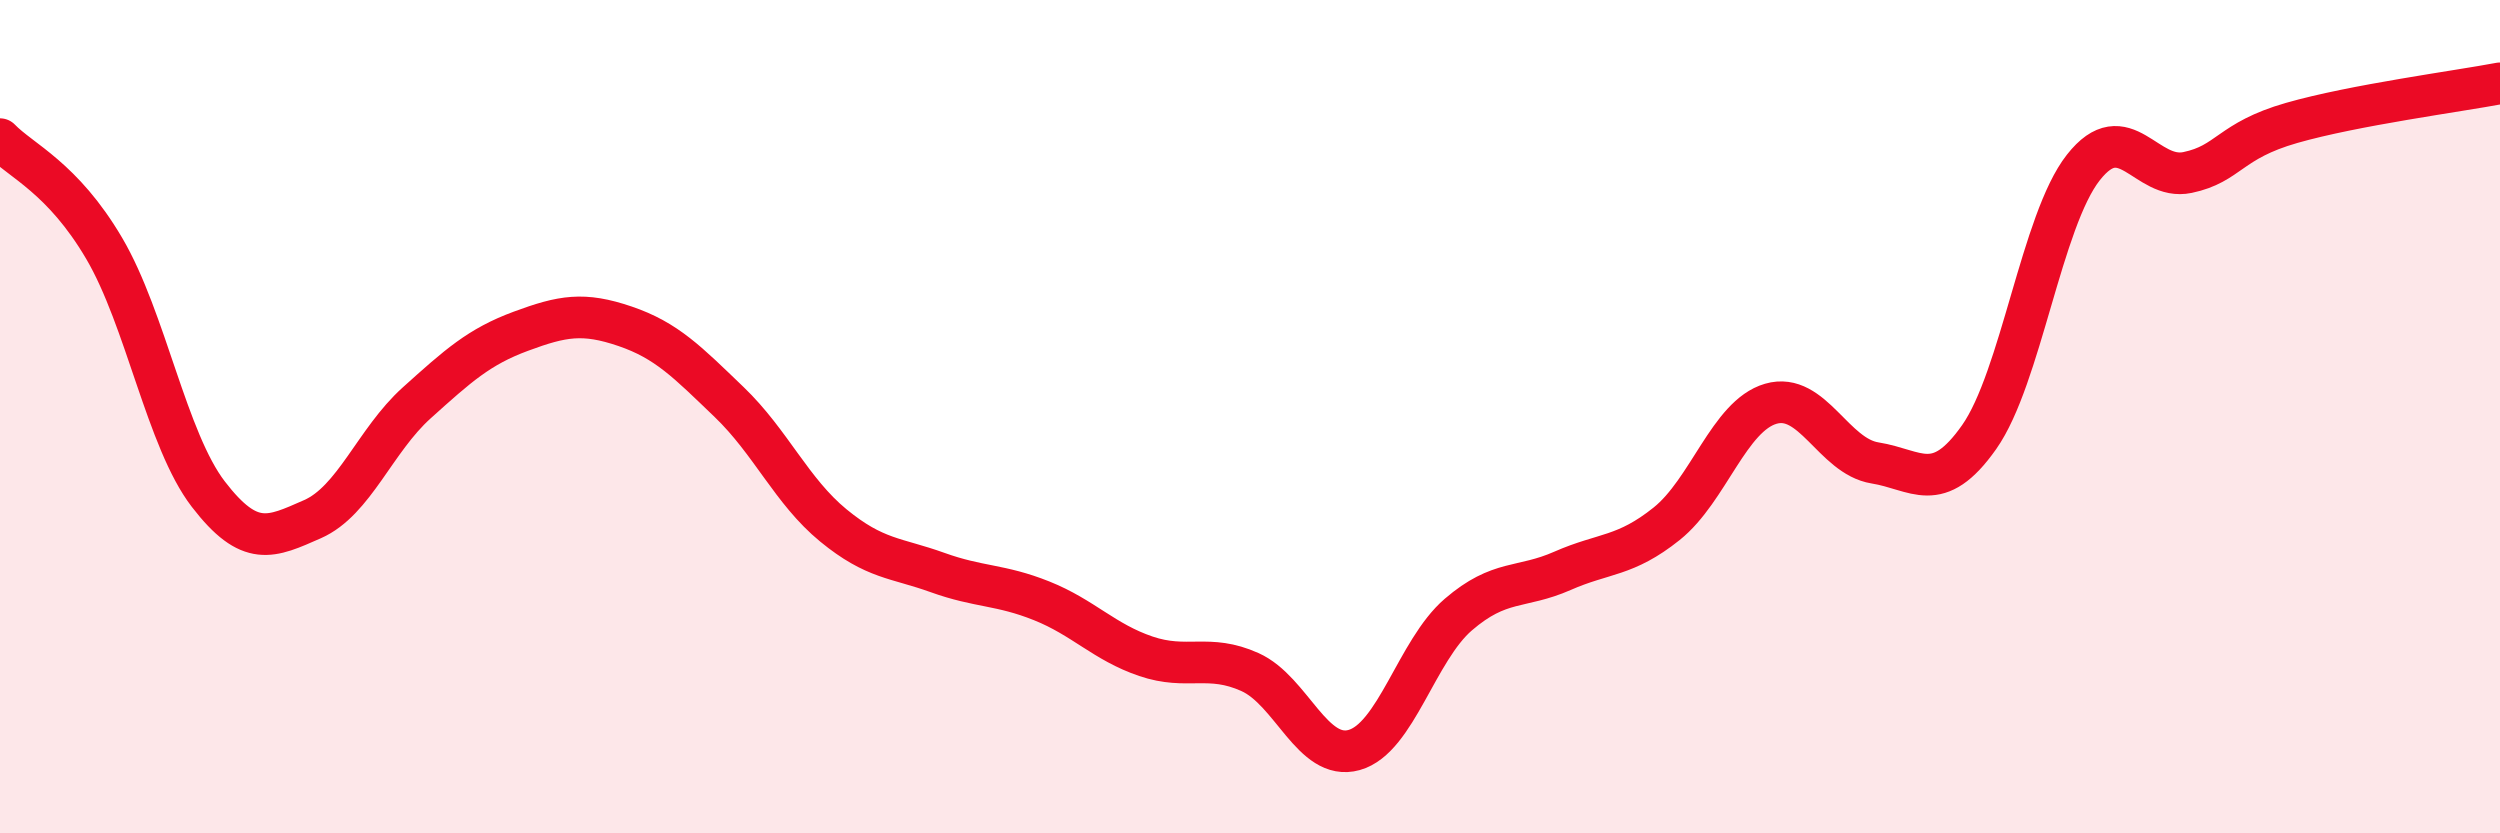 
    <svg width="60" height="20" viewBox="0 0 60 20" xmlns="http://www.w3.org/2000/svg">
      <path
        d="M 0,3.34 C 0.5,3.86 1.5,4.26 2.5,5.96 C 3.5,7.66 4,10.56 5,11.86 C 6,13.16 6.5,12.9 7.5,12.46 C 8.5,12.02 9,10.57 10,9.67 C 11,8.77 11.5,8.32 12.5,7.95 C 13.5,7.58 14,7.49 15,7.83 C 16,8.17 16.5,8.69 17.5,9.65 C 18.5,10.61 19,11.79 20,12.61 C 21,13.43 21.5,13.38 22.5,13.74 C 23.5,14.1 24,14.02 25,14.42 C 26,14.82 26.5,15.41 27.5,15.75 C 28.5,16.09 29,15.68 30,16.13 C 31,16.58 31.5,18.28 32.5,18 C 33.5,17.72 34,15.61 35,14.75 C 36,13.89 36.5,14.14 37.5,13.7 C 38.5,13.26 39,13.37 40,12.57 C 41,11.77 41.5,9.98 42.5,9.69 C 43.5,9.4 44,10.95 45,11.11 C 46,11.27 46.5,11.91 47.5,10.49 C 48.5,9.07 49,5.29 50,4.02 C 51,2.75 51.5,4.35 52.5,4.14 C 53.5,3.93 53.5,3.38 55,2.95 C 56.5,2.52 59,2.19 60,2L60 20L0 20Z"
        fill="#EB0A25"
        opacity="0.1"
        stroke-linecap="round"
        stroke-linejoin="round"
      />
      <path
        d="M 0,3.34 C 0.5,3.86 1.5,4.26 2.5,5.96 C 3.5,7.66 4,10.56 5,11.86 C 6,13.16 6.5,12.9 7.5,12.46 C 8.5,12.02 9,10.57 10,9.67 C 11,8.77 11.5,8.32 12.5,7.95 C 13.5,7.58 14,7.49 15,7.83 C 16,8.17 16.5,8.69 17.5,9.65 C 18.5,10.61 19,11.79 20,12.61 C 21,13.43 21.5,13.38 22.5,13.74 C 23.5,14.1 24,14.02 25,14.42 C 26,14.82 26.5,15.41 27.5,15.75 C 28.5,16.09 29,15.68 30,16.13 C 31,16.58 31.5,18.28 32.5,18 C 33.5,17.72 34,15.61 35,14.75 C 36,13.89 36.5,14.14 37.5,13.7 C 38.5,13.26 39,13.37 40,12.57 C 41,11.77 41.5,9.98 42.5,9.69 C 43.5,9.4 44,10.95 45,11.11 C 46,11.27 46.5,11.91 47.5,10.49 C 48.5,9.07 49,5.29 50,4.02 C 51,2.75 51.5,4.35 52.5,4.14 C 53.5,3.93 53.5,3.38 55,2.95 C 56.5,2.52 59,2.19 60,2"
        stroke="#EB0A25"
        stroke-width="1"
        fill="none"
        stroke-linecap="round"
        stroke-linejoin="round"
      />
    </svg>
  